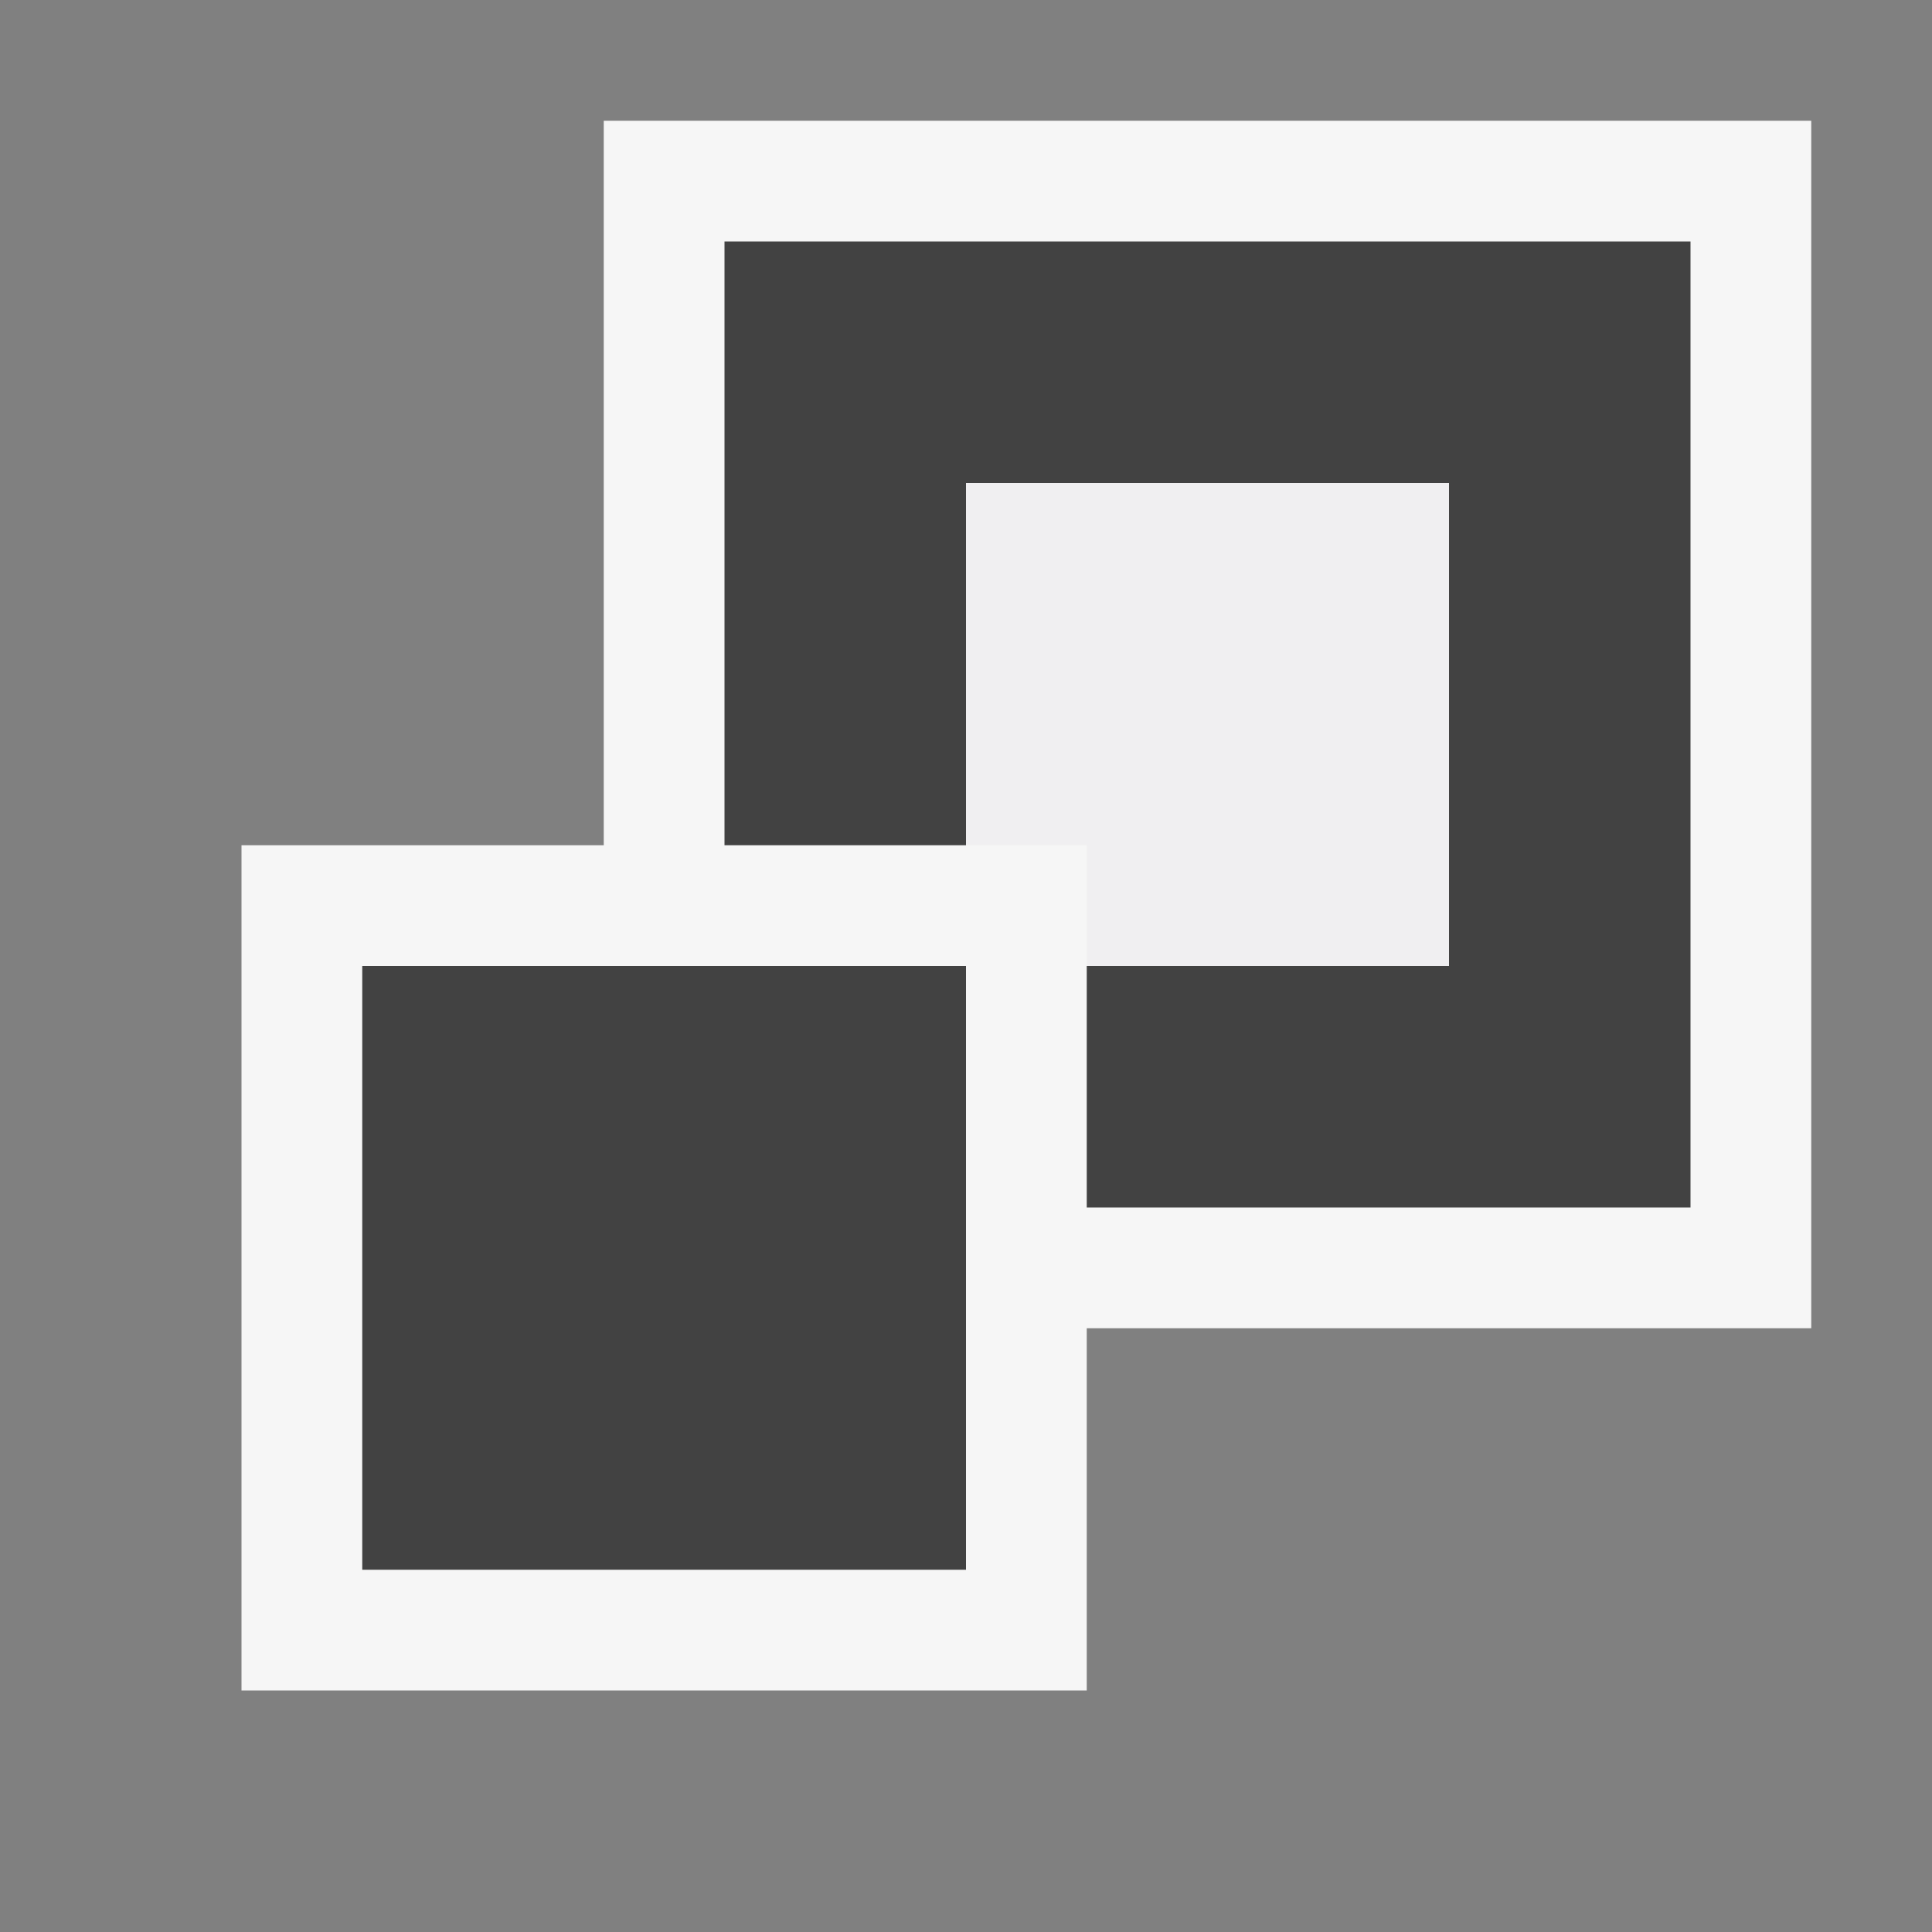 <svg xmlns="http://www.w3.org/2000/svg" viewBox="0 0 16 16"><rect x="0" y="0" width="16" height="16" fill="#808080" stroke="none"/><style>.st0{opacity:0}.st0,.st1{fill:#f6f6f6}.st2{fill:#424242}.st3{fill:#f0eff1}</style><g id="outline"><path class="st0" d="M0 0h16v16H0z"/><path id="outline_16_" class="st1" d="M15 1H5v6H2v7h7v-3h6z"/></g><path class="st2" d="M8 13H3V8h5v5zM6 2v5h2V4h4v4H9v2h5V2H6z" id="icon_x5F_bg"/><path class="st3" d="M12 8H9V7H8V4h4z" id="icon_x5F_fg"/></svg>